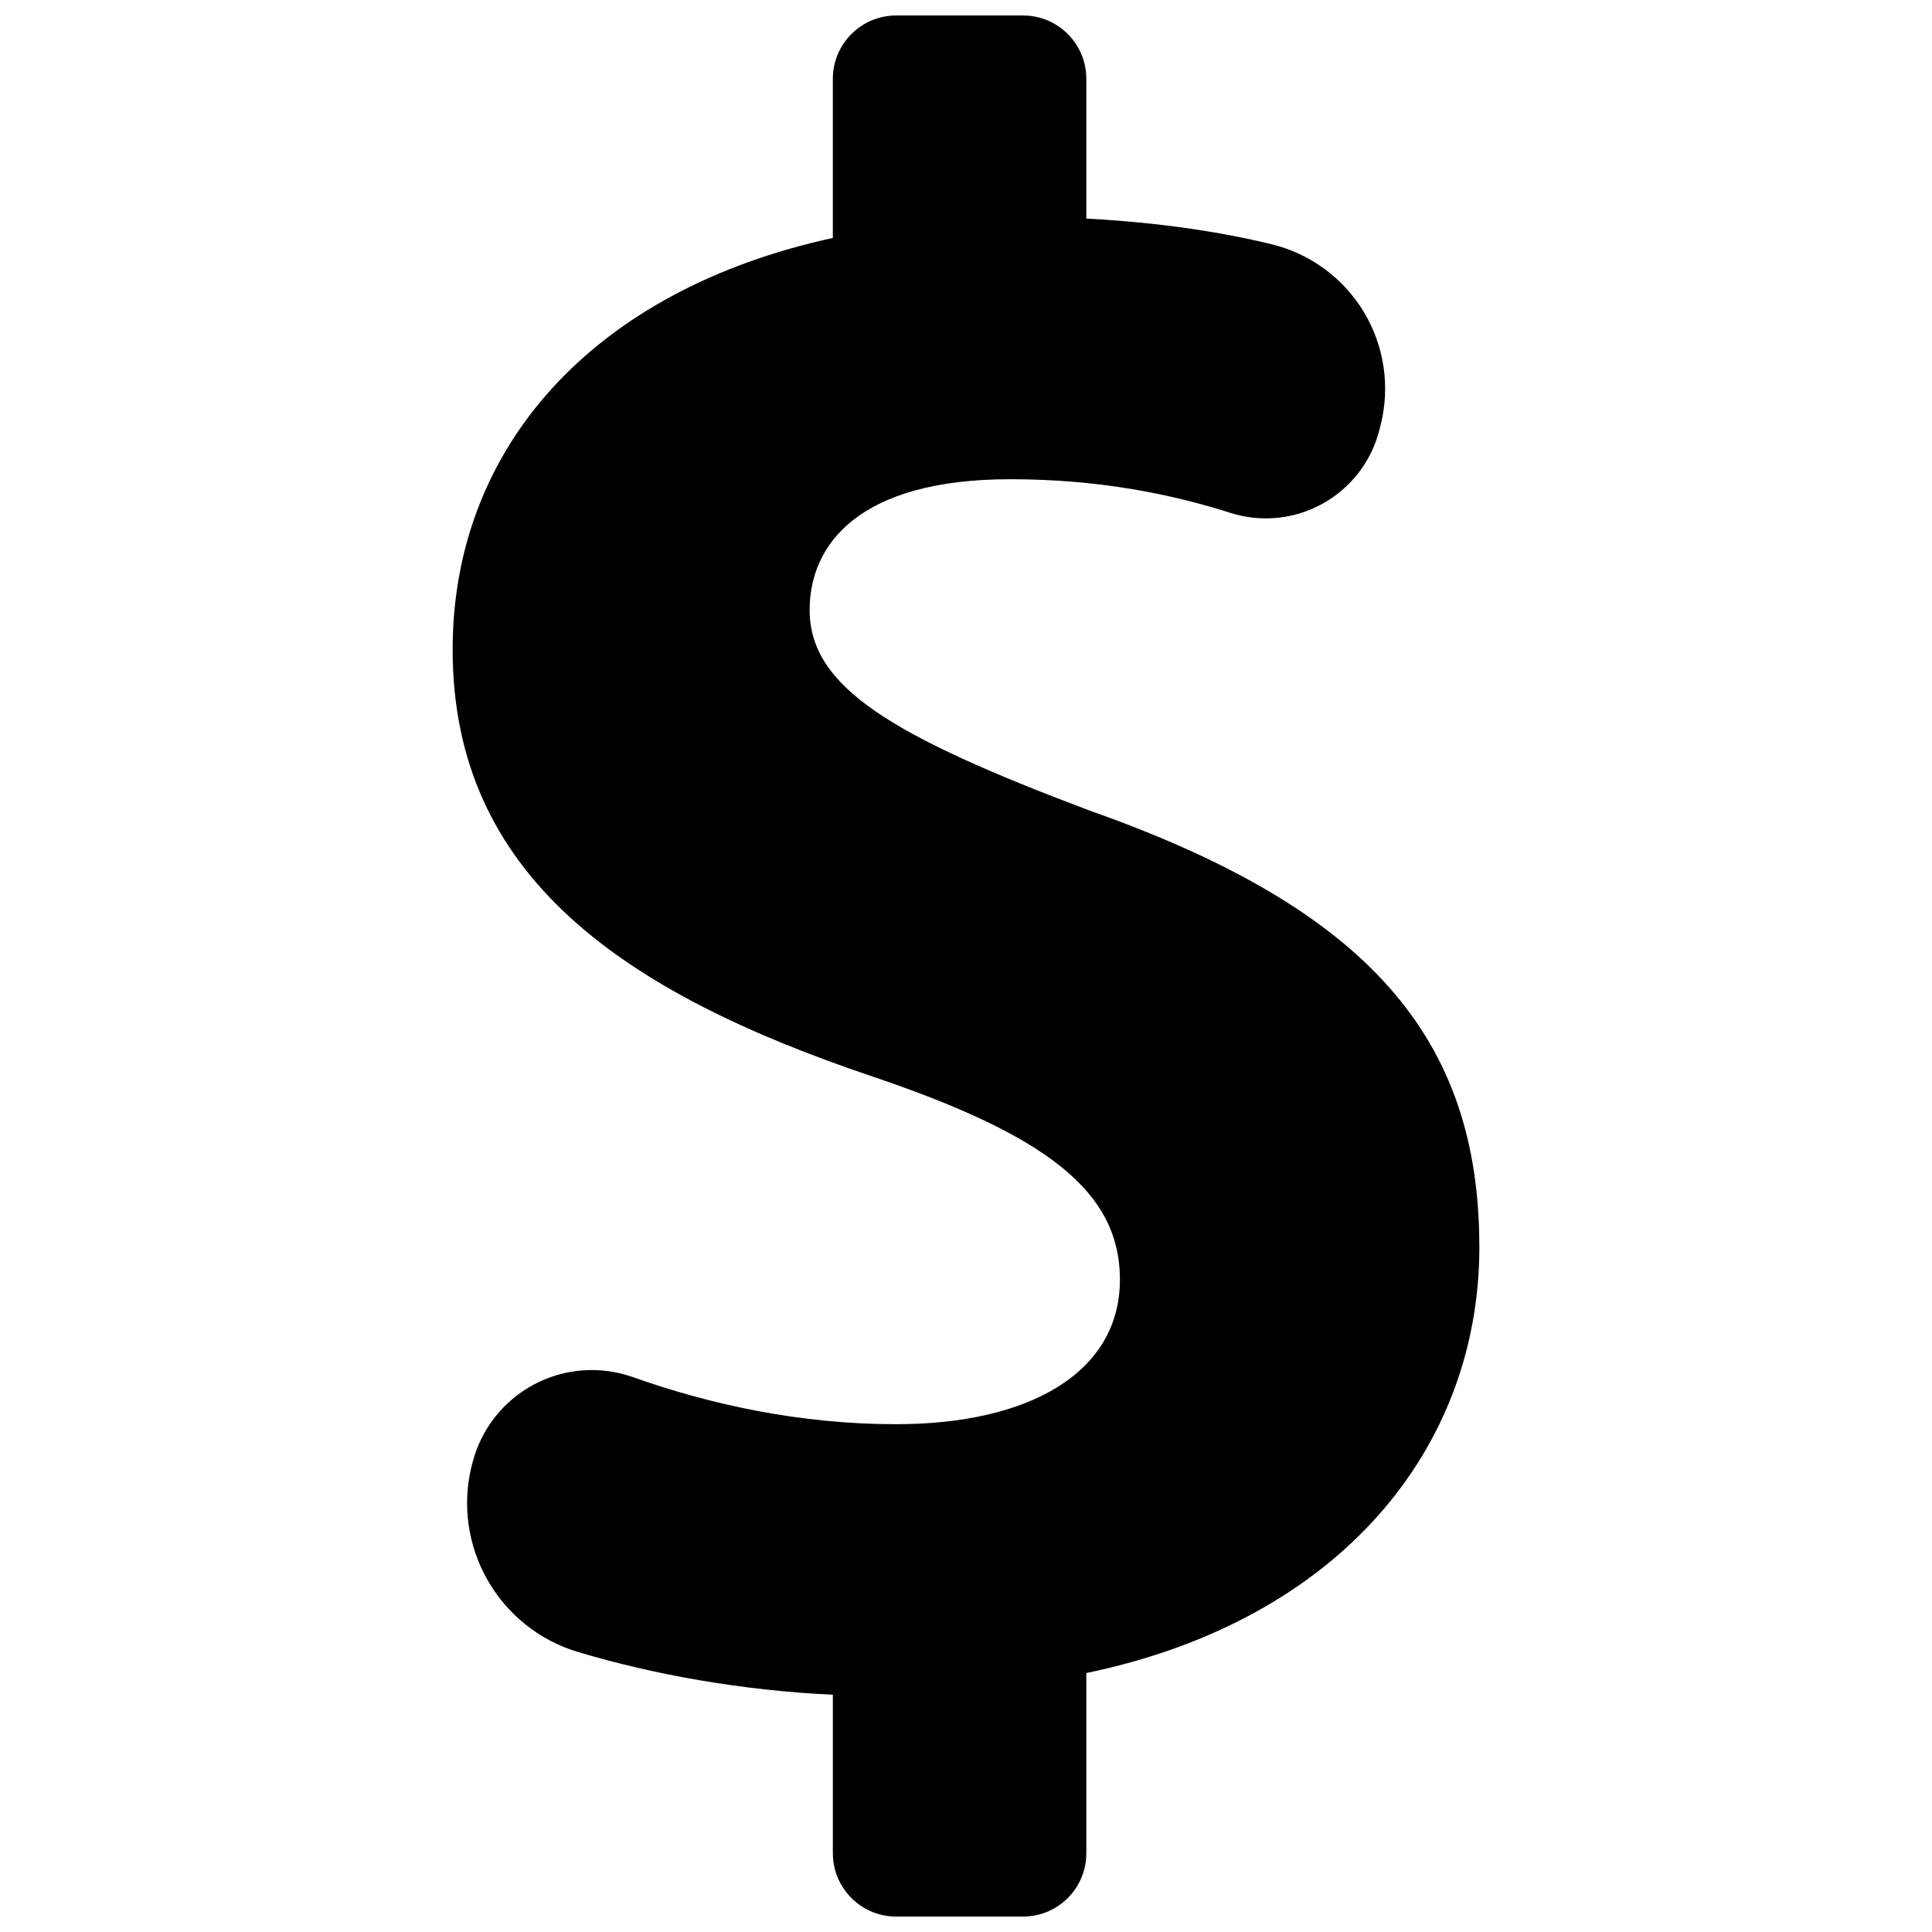 <?xml version="1.0" encoding="UTF-8"?>
<!-- The Best Svg Icon site in the world: iconSvg.co, Visit us! https://iconsvg.co -->
<svg width="800px" height="800px" version="1.1" viewBox="144 144 512 512" xmlns="http://www.w3.org/2000/svg">
 <defs>
  <clipPath id="a">
   <path d="m263 148.09h274v503.81h-274z"/>
  </clipPath>
 </defs>
 <g clip-path="url(#a)">
  <path d="m536.04 474.43c0-55.637-29.691-89.645-103.28-115.62-52.547-19.781-74.195-32.766-74.195-53.168 0-17.312 12.98-34.645 53.168-34.645 23.898 0 43.145 4.082 58.375 8.934 8.113 2.57 16.945 1.695 24.402-2.453 7.441-4.133 12.879-11.133 14.996-19.379l0.336-1.293c2.621-10.211 1.043-21.043-4.383-30.078-5.426-9.035-14.242-15.516-24.484-18.004-13.82-3.359-30.027-5.777-49.086-6.801v-37.031c0-9.27-7.508-16.793-16.793-16.793h-33.59c-9.27 0-16.793 7.523-16.793 16.793v42.168c-63.781 13.875-100.76 55.738-100.76 109.08 0 59.988 45.141 90.887 111.31 113.16 45.762 15.469 65.527 30.312 65.527 53.789 0 24.754-24.117 38.34-59.348 38.34-25.258 0-49.039-5.141-69.66-12.461-8.648-3.074-18.172-2.383-26.266 1.93-8.094 4.301-14.008 11.805-16.289 20.691l-0.152 0.539c-5.477 21.41 6.953 43.344 28.129 49.676 20.07 6.008 43.562 10.207 67.512 11.316v42c0 9.285 7.523 16.793 16.793 16.793h33.586c9.285 0 16.793-7.508 16.793-16.793v-47.746c67.176-13.953 104.16-59.531 104.16-112.93z"/>
 </g>
</svg>